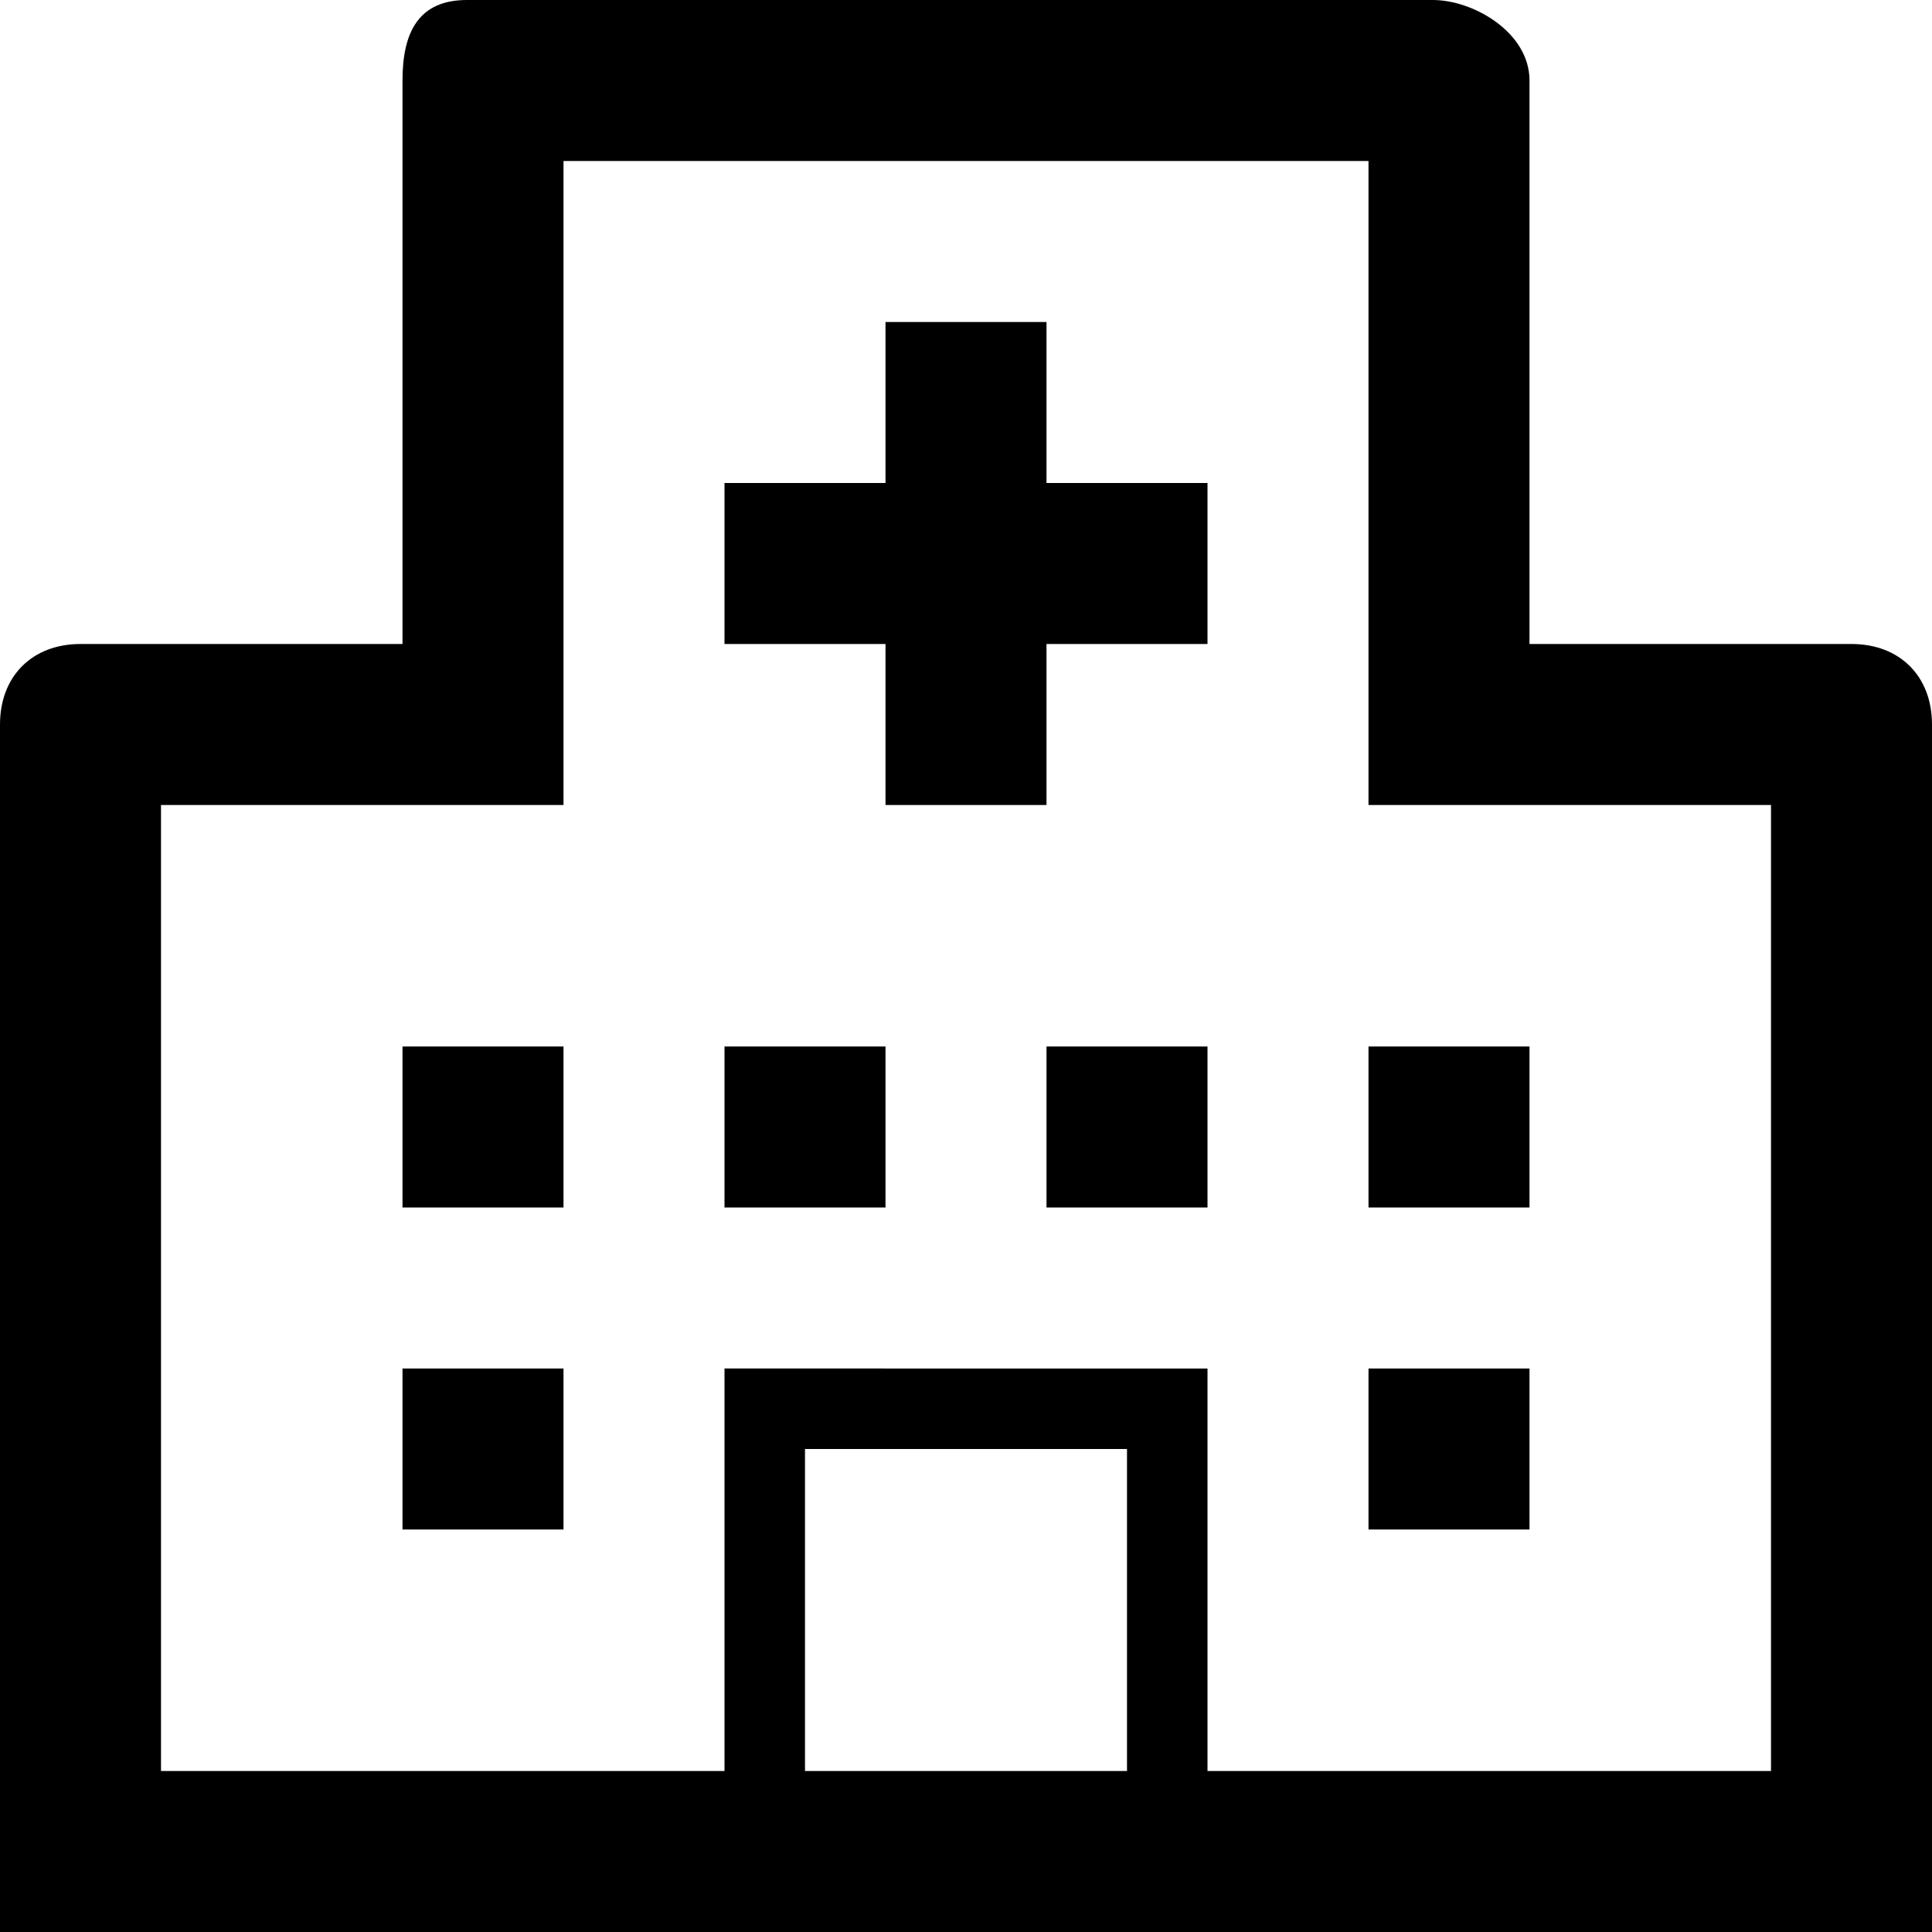 <?xml version="1.0" ?><!DOCTYPE svg  PUBLIC '-//W3C//DTD SVG 1.1//EN'  'http://www.w3.org/Graphics/SVG/1.1/DTD/svg11.dtd'><svg enable-background="new 0 0 24 24" height="24px" id="Layer_1" version="1.1" viewBox="0 0 24 24" width="24px" xml:space="preserve" xmlns="http://www.w3.org/2000/svg" xmlns:xlink="http://www.w3.org/1999/xlink"><g><path d="M23,8h-4V1c0-0.6-0.7-1-1.2-1h-12C5.2,0,5,0.4,5,1v7H1C0.4,8,0,8.4,0,9v15h24V9C24,8.4,23.6,8,23,8z M14,22h-4v-4h4V22z    M22,22h-7v-5H9v5H2V10h5V2h10v8h5V22z"/><rect height="2" width="2" x="13" y="13"/><rect height="2" width="2" x="9" y="13"/><rect height="2" width="2" x="5" y="13"/><rect height="2" width="2" x="17" y="13"/><rect height="2" width="2" x="17" y="17"/><rect height="2" width="2" x="5" y="17"/><polygon points="13,4 11,4 11,6 9,6 9,8 11,8 11,10 13,10 13,8 15,8 15,6 13,6  "/></g></svg>